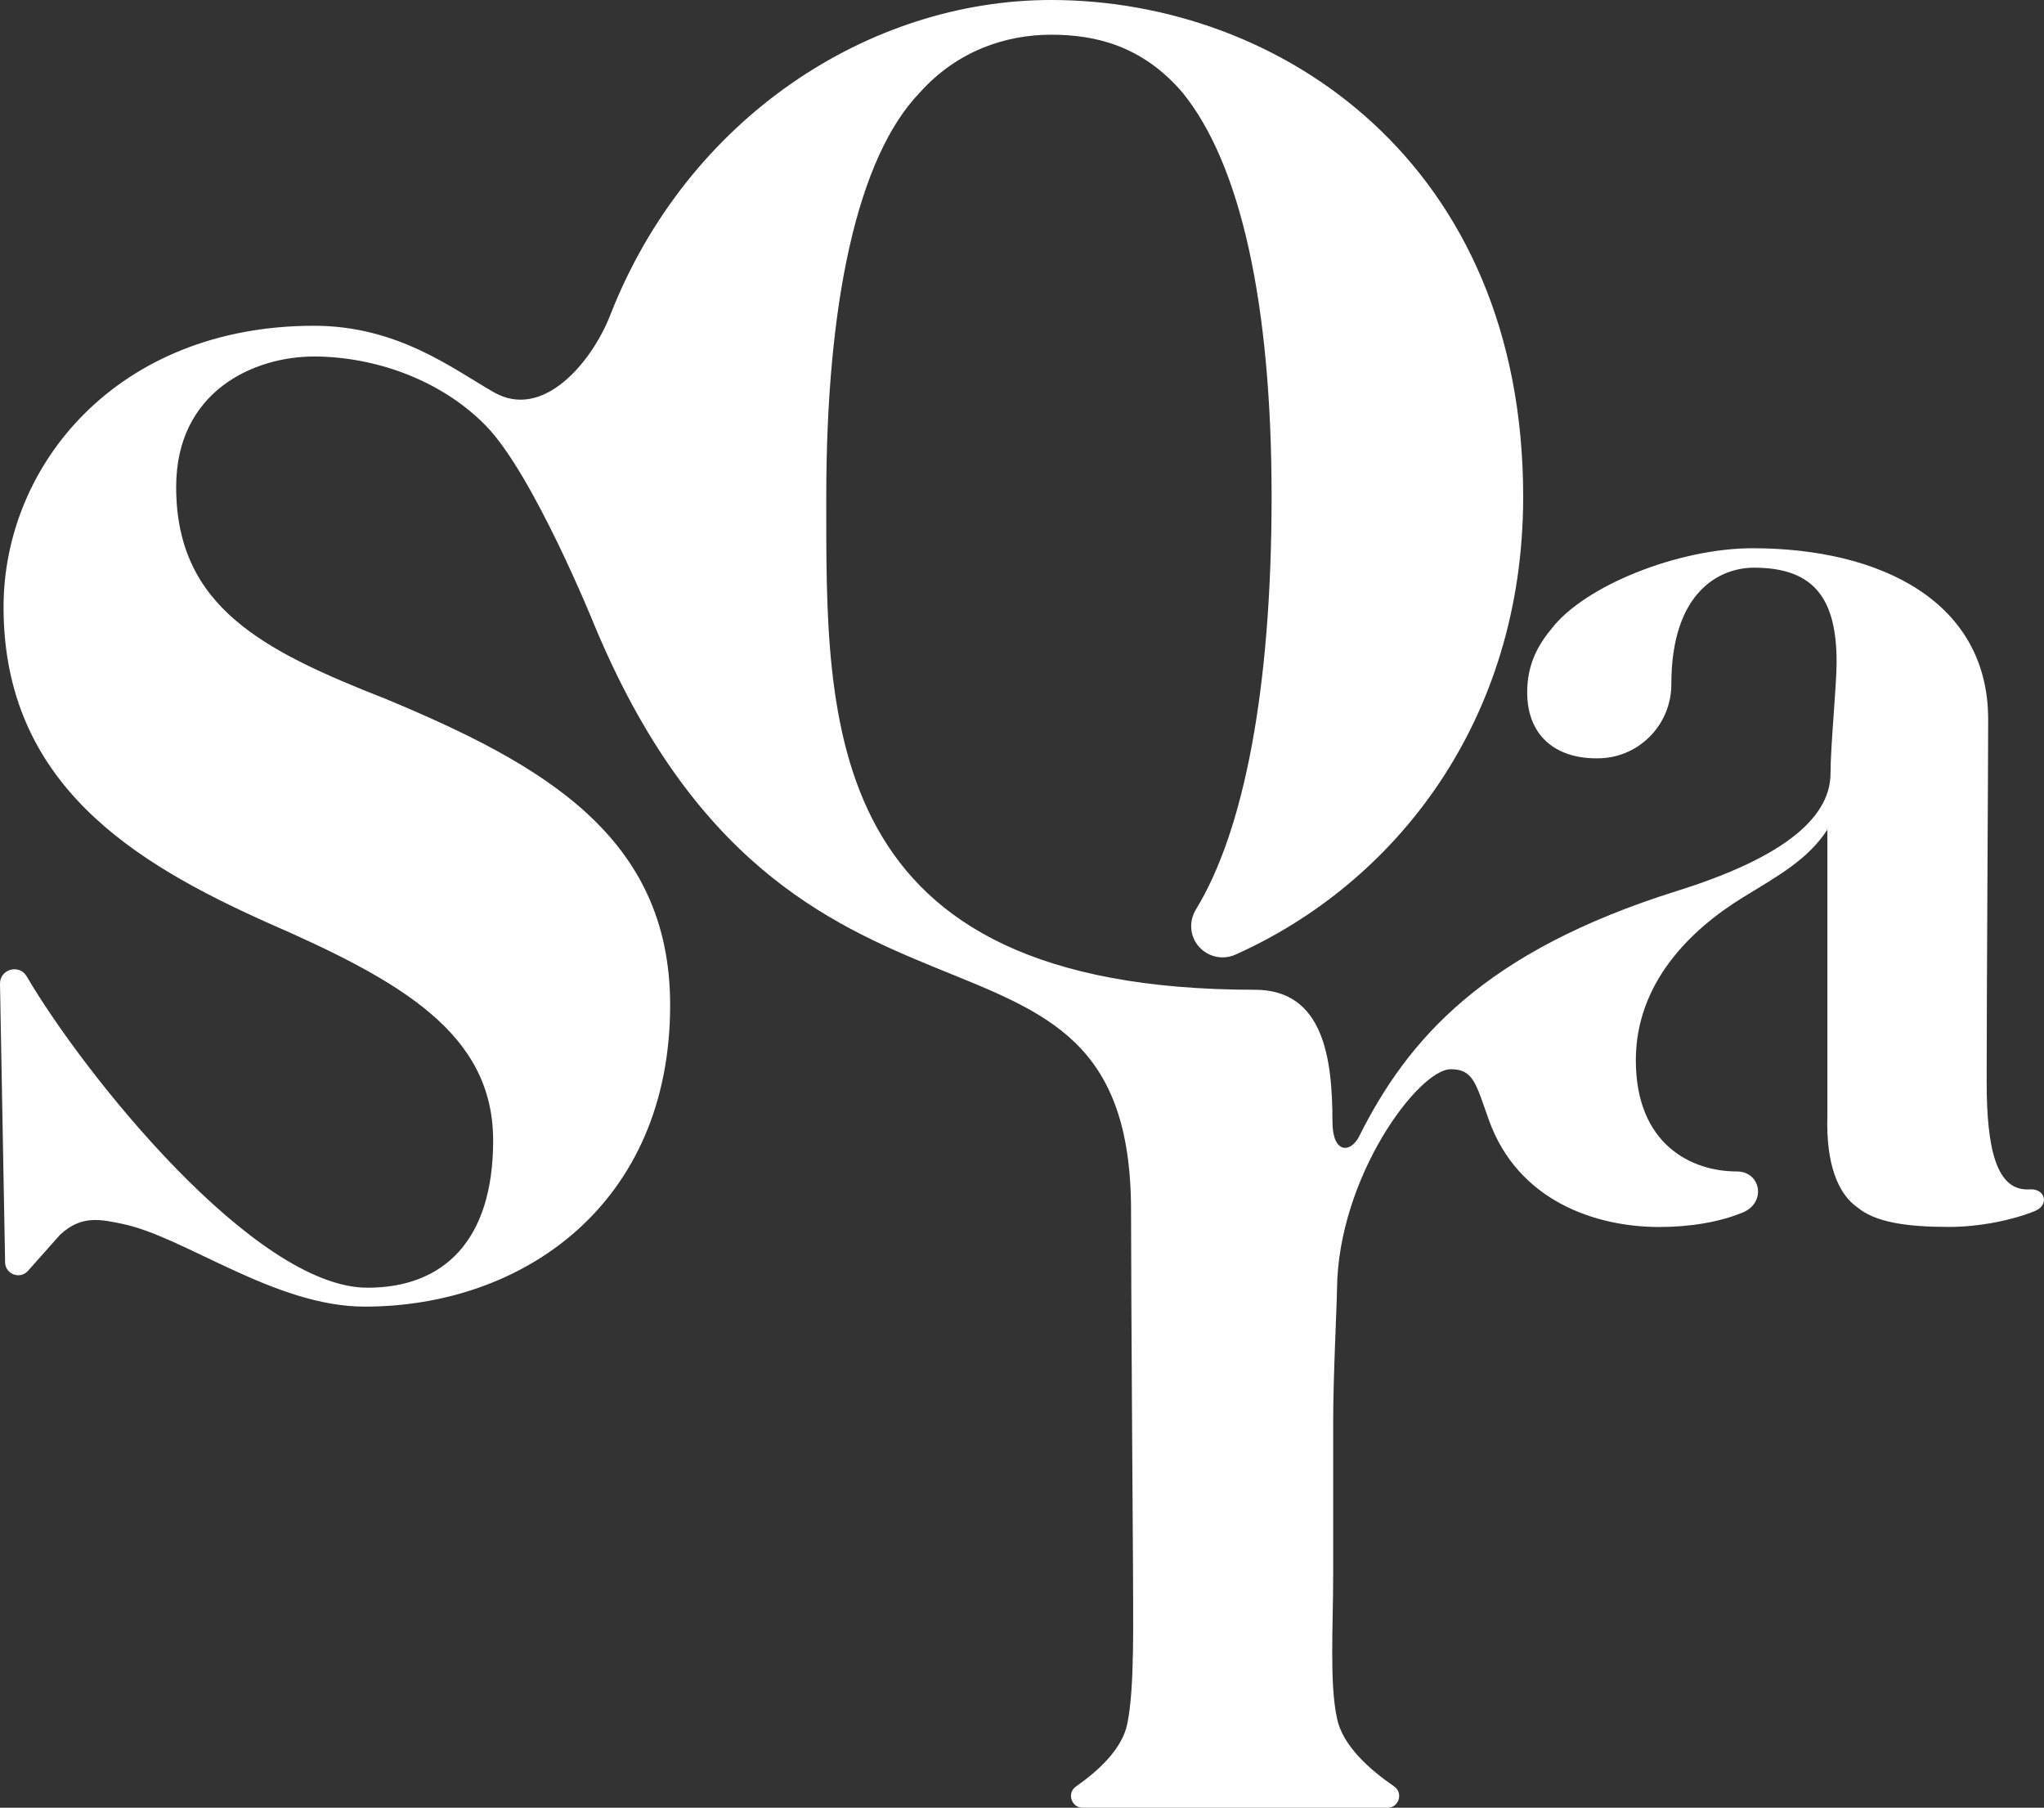 <?xml version="1.0" encoding="UTF-8"?>
<svg id="Layer_2" data-name="Layer 2" xmlns="http://www.w3.org/2000/svg" viewBox="0 0 540.69 478.11">
  <rect x="0" y="0" width="540.69" height="478.11" fill="#333333" stroke="none"/>
  <defs>
    <style>
      .cls-1 {
        fill: #fff;
      }
    </style>
  </defs>
  <g id="Layer_1-2" data-name="Layer 1">
    <path class="cls-1" d="M536.95,314.57c-8.9.6-11.43-10.73-11.43-28.6,0-23.83.4-82.62.4-95.73,0-30.98-28.2-45.24-62.36-45.24-19.46,0-44.49,9.88-53.23,21.41-3.97,4.77-6.35,9.93-6.35,16.68,0,11.97,8.14,17.93,19.53,17.45,10.38-.44,18.6-9.12,18.6-19.51,0-24.91,13.13-30.89,21.87-30.89,16.29,0,21.85,8.64,21.85,25.03,0,5.96-1.61,22.22-1.61,29.37,0,12.71-14.56,22.95-40.57,31.09-51.18,16.03-71.3,39.33-84.11,64.9-2.26,4.51-7.07,4.69-7.07-3.88,0-16.69-2.34-34.87-20.49-34.87-115.32,0-113.41-70.59-113.41-130.43,0-51.25,8.24-89.78,24.74-106.86,10.01-11.19,22.97-15.31,34.75-15.31s24.15,2.94,34.75,15.31c15.32,18.85,23.56,55.61,23.56,106.86s-7.42,88.6-20.01,109.17c-1.93,3.16-1.64,7.19.85,9.93l.03.03c2.41,2.64,6.25,3.48,9.52,2.02,42.02-18.76,76.16-61.46,76.16-121.16C402.91,43.21,338.71,0,278.04,0c-48.12,0-96.22,31.12-116.64,83.4-4.76,12.18-17.62,27.87-30.76,20.35-11.03-6.31-25.47-17.59-47.59-17.59C31,86.16.94,123,.94,160.58c0,46.83,34.69,67.65,69.38,83.26,35.85,15.61,60.13,29.49,60.13,57.82,0,26.49-13.12,38.92-33.24,38.92-29.91,0-75.16-56.75-90.15-82.35-1.97-3.37-7.14-1.91-7.06,2l1.35,73.65c.06,3.15,3.96,4.59,6.05,2.24l8.42-9.47c5.7-5.47,11.13-4.05,16.4-2.99,16.55,3.35,40.4,21.92,64.24,21.92,41.96,0,80.81-27.15,80.81-79.76,0-44.52-33.53-63.6-75.16-80.94-32.38-12.72-55.51-24.28-55.51-56.08,0-25.44,20.7-34.51,36.43-34.51s33.43,5.94,45.54,18.35c12.56,12.87,28.61,52.55,28.62,52.59,52.11,125.38,142,65.11,142,154.97,0,19.46.51,93.38.51,93.38,0,14.12.51,32.78-1.51,42.36-1.34,6.7-7.8,12.54-13.56,16.55-2.49,1.73-1.24,5.64,1.8,5.64h80.57c3.06,0,4.28-3.94,1.76-5.67-6.33-4.34-13.7-10.81-15.09-18.03-2.02-9.08-1.01-24.71-1.01-37.82v-40.34c0-12.6.97-30.73,1.01-35.3.28-29.62,21.54-58.18,30.12-58.18,6.05,0,6.68,4.03,10.07,13.47,7.68,21.36,28.16,28.26,45.05,28.26,8.24,0,16.08-1.32,22.22-3.89,6.16-2.65,4.65-10.8-1.71-10.8-11.98,0-26.7-7.12-26.7-29.41,0-20.52,14.55-34.62,28.43-43.13,9.24-5.67,17.08-9.93,22.24-17.88v75.7c-.39,12.71,2.79,20.65,7.95,24.23,4.77,3.97,13.11,5.16,24.23,5.16,8.19,0,16.95-1.84,22.72-4.21,3.9-1.59,2.72-6-1.36-5.72Z"/>
  </g>
</svg>
